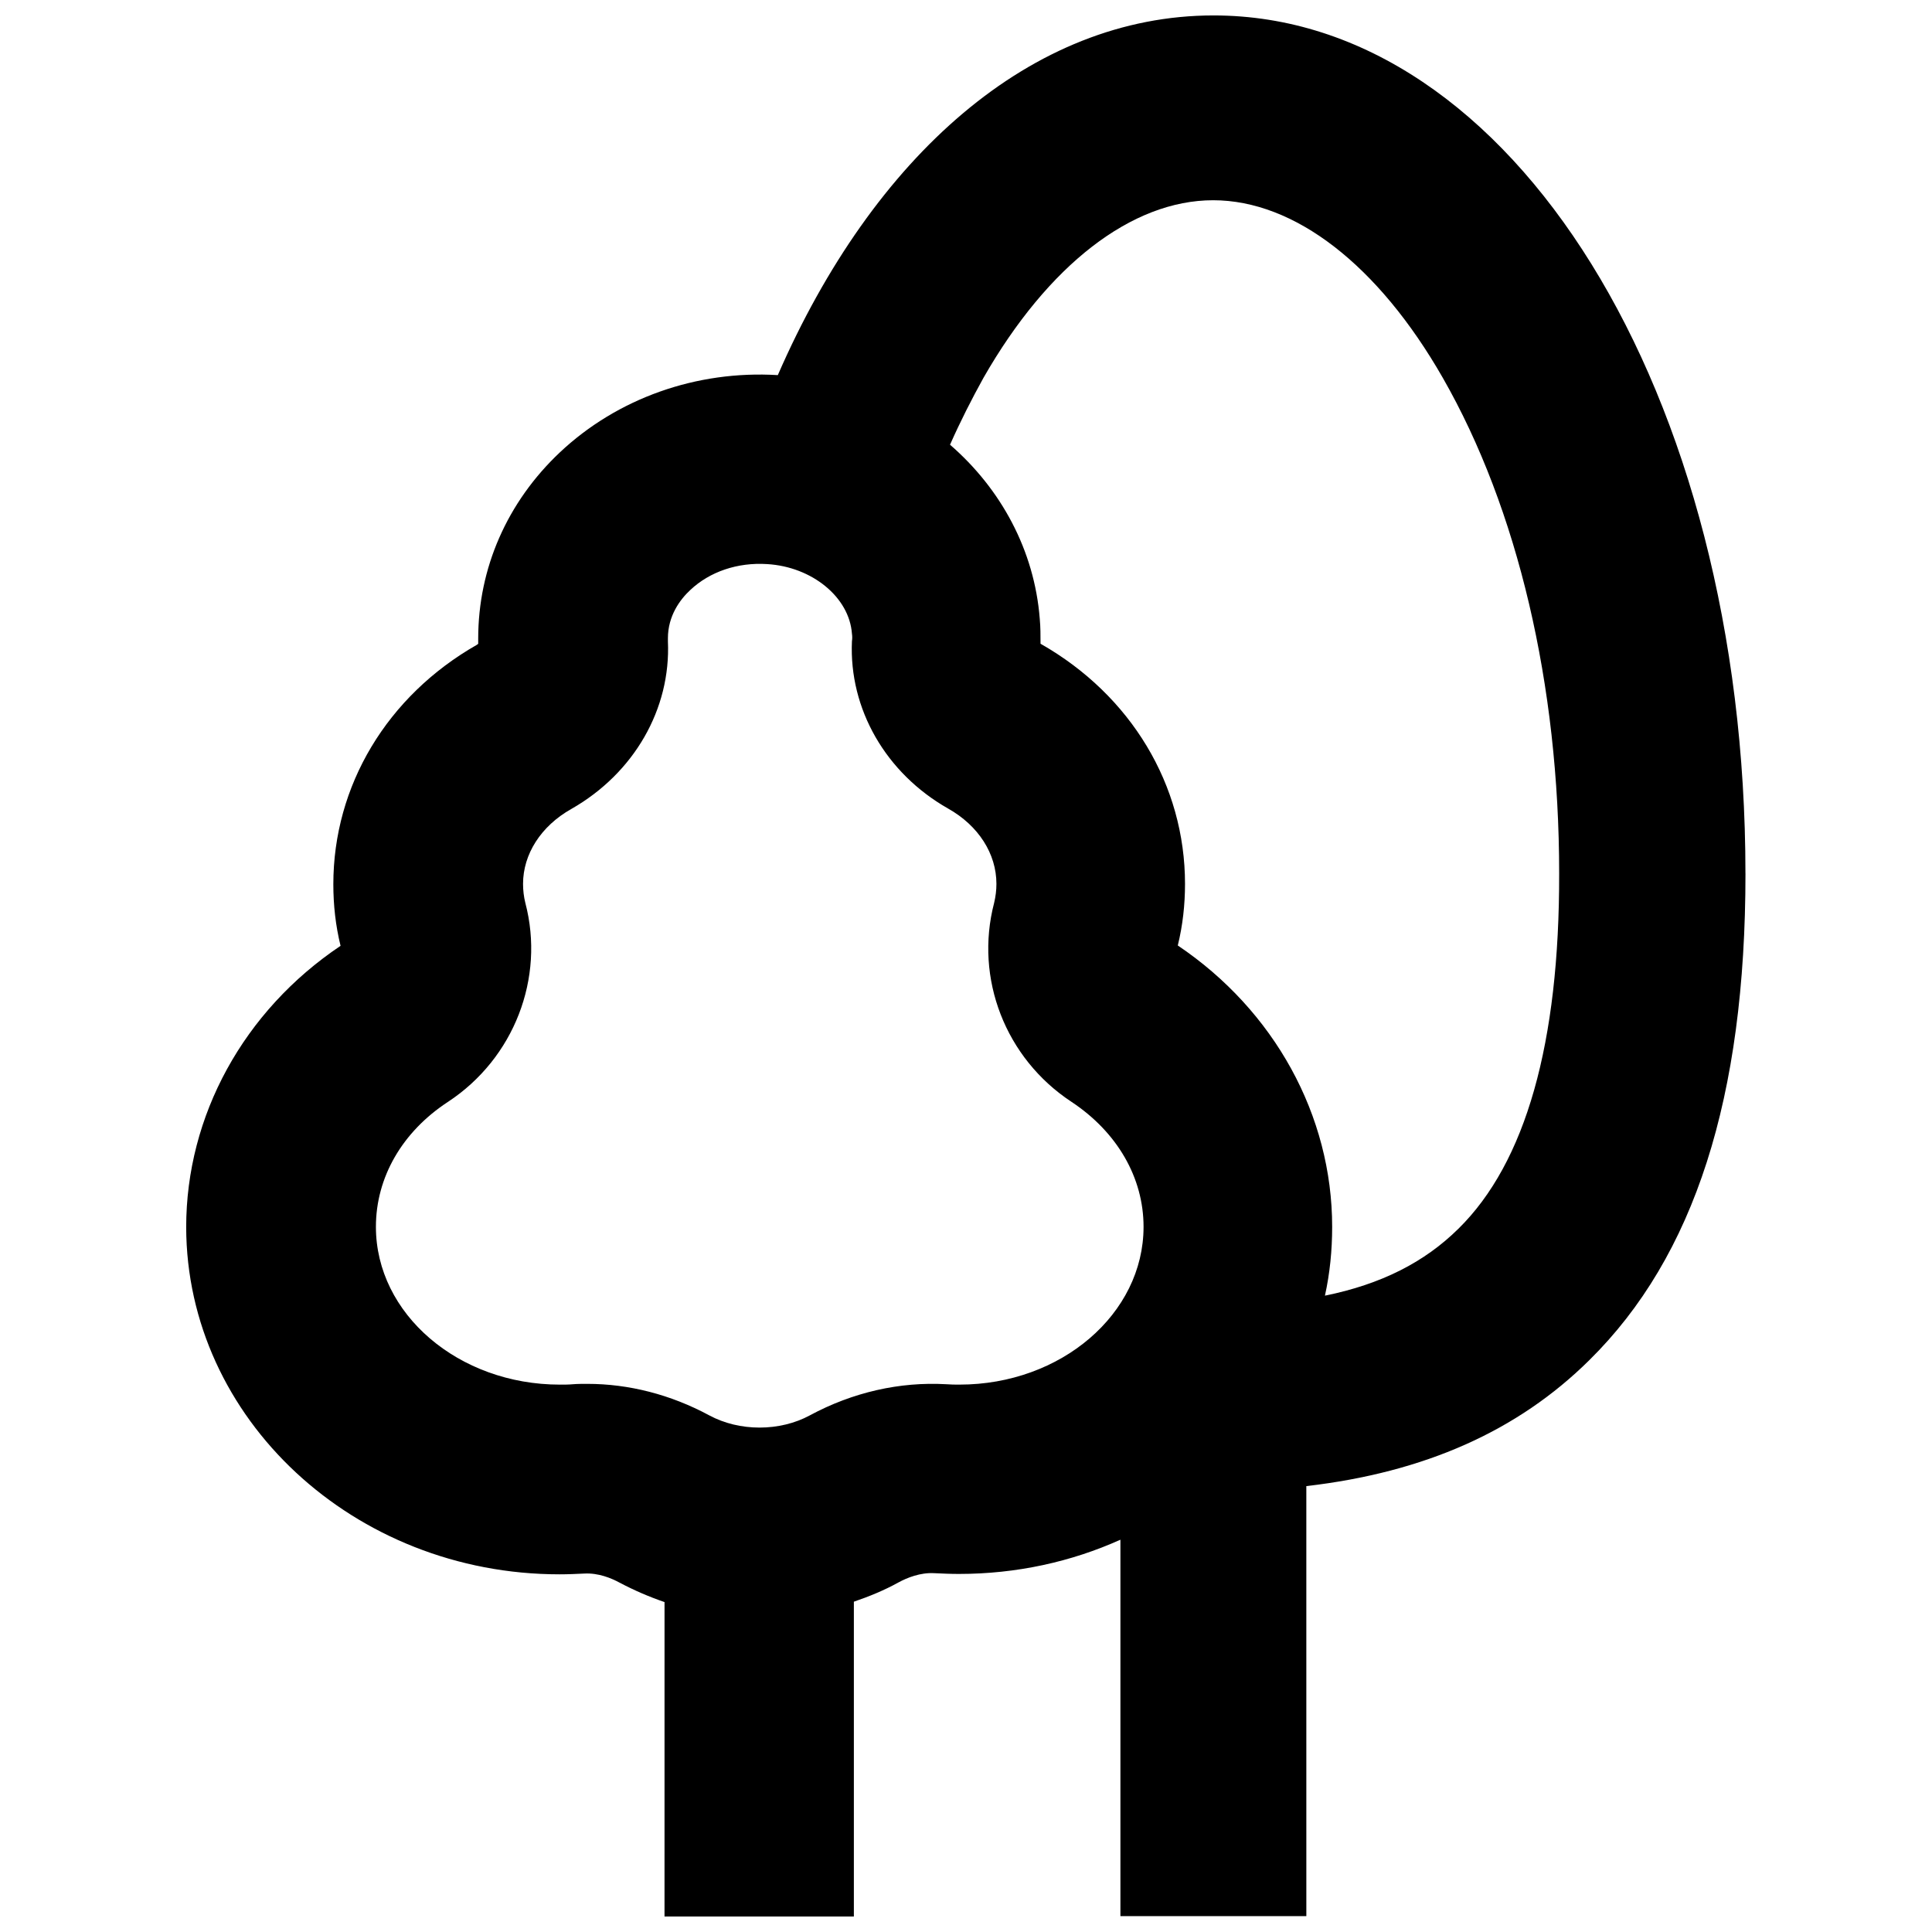 <?xml version="1.0" encoding="UTF-8"?>
<!-- Uploaded to: ICON Repo, www.svgrepo.com, Generator: ICON Repo Mixer Tools -->
<svg width="800px" height="800px" version="1.1" viewBox="144 144 512 512" xmlns="http://www.w3.org/2000/svg">
 <defs>
  <clipPath id="a">
   <path d="m193 148.09h414v503.81h-414z"/>
  </clipPath>
 </defs>
 <g clip-path="url(#a)">
  <path d="m606.56 375.51c0-127.56-61.867-227.42-140.96-227.42-48.266 0-90.184 37.281-115.47 95.32-21.562-1.309-42.523 6.144-57.738 20.453-14.008 13.199-21.664 30.73-21.664 49.375v1.41c-0.102 0-0.203 0.102-0.301 0.203-23.879 13.602-38.09 37.383-38.09 63.48 0 5.543 0.605 10.984 1.914 16.324-25.695 17.23-40.91 45.039-40.91 74.562 0.105 50.684 44.441 91.996 98.953 91.996 2.215 0 4.434-0.102 6.551-0.203 3.727-0.203 7.152 1.211 9.371 2.418 3.828 2.016 7.758 3.727 11.891 5.141l-0.004 83.328h50.18v-83.43c4.133-1.41 8.062-3.023 11.891-5.141 2.215-1.211 5.742-2.621 9.371-2.418 2.215 0.102 4.332 0.203 6.551 0.203 15.316 0 29.824-3.223 42.824-9.07v99.754h49.273l-0.004-113.96c31.336-3.629 56.023-14.609 74.969-33.352 27.91-27.508 41.41-69.625 41.41-128.98zm-247.97 143.59c-3.93 2.117-8.566 3.223-13.301 3.223s-9.371-1.109-13.301-3.223c-10.277-5.543-21.363-8.363-32.344-8.363-1.309 0-2.621 0-3.828 0.102-1.109 0.102-2.316 0.102-3.426 0.102-26.902 0-48.77-18.742-48.77-41.816 0-13.098 6.953-25.191 19.145-33.152 17.434-11.488 25.695-32.746 20.453-52.699-0.402-1.613-0.605-3.324-0.605-5.039 0-7.859 4.734-15.316 12.797-19.852 16.625-9.473 26.398-26.5 25.594-44.438v-0.805c0-5.945 3.223-10.277 5.945-12.797 5.141-4.836 12.496-7.356 20.355-6.852 11.891 0.707 21.766 8.766 22.469 18.438 0.102 0.707 0.102 1.309 0 2.016-0.805 17.938 8.969 34.965 25.492 44.336 8.062 4.535 12.797 11.992 12.797 19.949 0 1.715-0.203 3.324-0.605 5.039-5.238 20.051 3.023 41.211 20.453 52.699 12.191 8.062 19.145 20.152 19.145 33.152 0 23.074-21.867 41.816-48.77 41.816-1.211 0-2.316 0-3.527-0.102-12.289-0.699-24.781 2.121-36.168 8.266zm171.9-49.473c-8.969 8.867-20.453 14.711-35.367 17.734 1.309-5.945 1.914-11.992 1.914-18.238 0-29.523-15.316-57.332-40.91-74.562 1.309-5.34 1.914-10.781 1.914-16.324 0-26.199-14.309-49.977-38.188-63.582 0 0-0.102 0-0.102-0.102 0-2.215 0-4.332-0.203-6.551-1.41-18.137-10.277-34.461-23.781-46.148 2.719-6.144 5.742-12.09 8.867-17.734 17.129-29.926 39.297-47.055 60.859-47.055s43.73 17.129 60.859 47.055c19.855 34.664 30.84 81.316 30.84 131.3 0.102 45.039-8.867 76.68-26.703 94.211z"/>
 </g>
</svg>